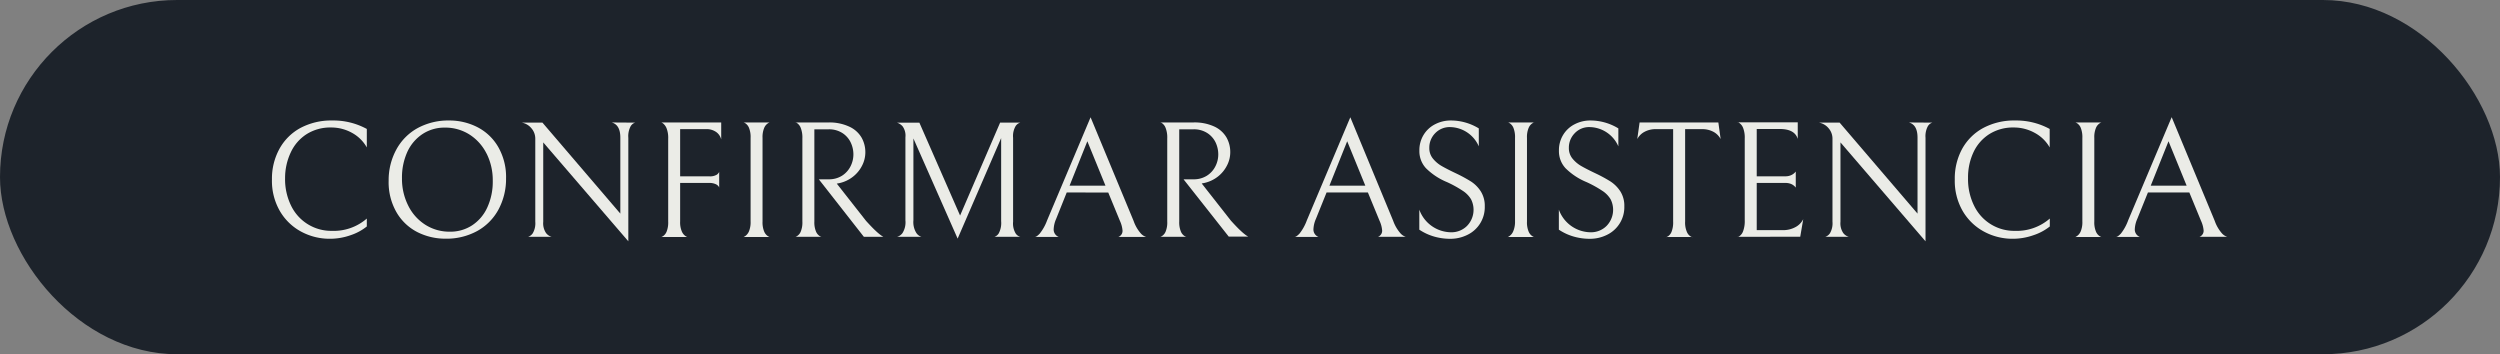 <svg xmlns="http://www.w3.org/2000/svg" viewBox="0 0 632 89.55"><rect x="0" y="0" width="632" height="89.55" fill="#808080" stroke="none"/><defs><style>.cls-1{fill:#1d232b;}.cls-2{fill:#ebece7;}</style></defs><g id="Capa_2" data-name="Capa 2"><g id="Capa_1-2" data-name="Capa 1"><rect class="cls-1" width="632" height="89.55" rx="44.78"></rect><path class="cls-2" d="M88.57,59.48a15.68,15.68,0,0,1-5.16.88,15.15,15.15,0,0,1-7.27-1.8,13.76,13.76,0,0,1-5.39-5.21,15.23,15.23,0,0,1-2-8,15.62,15.62,0,0,1,1.87-7.68,13.25,13.25,0,0,1,5.33-5.32A16.54,16.54,0,0,1,84,30.46a17.64,17.64,0,0,1,8.73,2.14v4.67A9.5,9.5,0,0,0,89,33.59a10.77,10.77,0,0,0-5.29-1.36,11.2,11.2,0,0,0-6.19,1.68,10.87,10.87,0,0,0-4,4.59A15.13,15.13,0,0,0,72.07,45a15.14,15.14,0,0,0,1.57,7.1,11.26,11.26,0,0,0,10.27,6.26,12.71,12.71,0,0,0,8.82-3.11v2A13.2,13.2,0,0,1,88.57,59.48Z"></path><path class="cls-2" d="M100.19,37.81a13.53,13.53,0,0,1,5.37-5.42,16.25,16.25,0,0,1,8-1.93,15.49,15.49,0,0,1,7.08,1.66,12.85,12.85,0,0,1,5.29,5,15.2,15.2,0,0,1,2,8A16.3,16.3,0,0,1,126,53a13.53,13.53,0,0,1-5.38,5.41,16.14,16.14,0,0,1-8,1.93,15.61,15.61,0,0,1-7.08-1.65,12.85,12.85,0,0,1-5.29-5,15.2,15.2,0,0,1-2-8A16.19,16.19,0,0,1,100.19,37.81Zm22.8,1A12.07,12.07,0,0,0,118.67,34a11.37,11.37,0,0,0-6.2-1.74,10.05,10.05,0,0,0-5.6,1.59A10.78,10.78,0,0,0,103,38.34a15.66,15.66,0,0,0-1.38,6.78A15,15,0,0,0,103.21,52a12,12,0,0,0,4.33,4.83,11.33,11.33,0,0,0,6.19,1.74,10,10,0,0,0,5.61-1.6,10.6,10.6,0,0,0,3.84-4.51,15.58,15.58,0,0,0,1.39-6.78A15,15,0,0,0,123,38.8Z"></path><path class="cls-2" d="M160.56,31a2.05,2.05,0,0,0-1.15.95,5.32,5.32,0,0,0-.57,2.88V61L137.33,36V56.08a4.33,4.33,0,0,0,.72,2.84,2.61,2.61,0,0,0,1.39.94h-5.93a2.2,2.2,0,0,0,1.2-.94,5,5,0,0,0,.61-2.88V35a4,4,0,0,0-1-2.6A4.09,4.09,0,0,0,131.92,31h5.21l19.69,23V34.79c0-2.16-.73-3.43-2.18-3.83Z"></path><path class="cls-2" d="M171.94,32.65V44.57h7.27a3.31,3.31,0,0,0,2.08-.46c.35-.31.52-.56.52-.75v4.11a.84.84,0,0,0-.19-.4,1.85,1.85,0,0,0-.75-.54,3.82,3.82,0,0,0-1.66-.28h-7.27V56a5.84,5.84,0,0,0,.42,2.5,2.73,2.73,0,0,0,.93,1.18c.33.21.5.29.5.23h-6.68q0,.09.51-.21a2.53,2.53,0,0,0,.9-1.15,6.28,6.28,0,0,0,.4-2.55V35.08a6.62,6.62,0,0,0-.4-2.62,3,3,0,0,0-.9-1.26q-.51-.36-.51-.24h15.21v4.29a3.21,3.21,0,0,0-1.18-1.81,4.17,4.17,0,0,0-2.73-.79Z"></path><path class="cls-2" d="M188.41,59.67a2.83,2.83,0,0,0,.92-1.17,6.06,6.06,0,0,0,.42-2.55V34.87a6.19,6.19,0,0,0-.4-2.54,2.53,2.53,0,0,0-.9-1.15c-.34-.2-.51-.27-.51-.22h6.68c0-.05-.17,0-.5.22a2.56,2.56,0,0,0-.93,1.15,6,6,0,0,0-.42,2.54V56a6.06,6.06,0,0,0,.42,2.55,2.56,2.56,0,0,0,.93,1.15c.33.2.5.27.5.21H187.9C187.9,60,188.07,59.88,188.41,59.67Z"></path><path class="cls-2" d="M212.85,44.43A6,6,0,0,0,215,42.07a6.62,6.62,0,0,0,.74-3,7,7,0,0,0-.7-3.09,5.8,5.8,0,0,0-2.12-2.37,6.23,6.23,0,0,0-3.48-.92h-3.57V56a6,6,0,0,0,.42,2.54,2.49,2.49,0,0,0,.92,1.13c.34.18.51.25.51.19h-6.68c0,.06.17,0,.5-.21a2.39,2.39,0,0,0,.9-1.13,6.05,6.05,0,0,0,.4-2.52V35a6.68,6.68,0,0,0-.4-2.63,2.6,2.6,0,0,0-.9-1.22c-.33-.21-.5-.27-.5-.19h8.31a11.85,11.85,0,0,1,5.4,1.08,6.91,6.91,0,0,1,3.07,2.77,7.51,7.51,0,0,1,.94,3.72,7.38,7.38,0,0,1-.8,3.29,8.22,8.22,0,0,1-2.29,2.82,8.49,8.49,0,0,1-3.46,1.65l-.67.13,7.39,9.41c1,1.09,1.79,1.93,2.44,2.52a14.7,14.7,0,0,0,1.4,1.18l.53.33h-4.92L207,45.33h2.52A6.16,6.16,0,0,0,212.85,44.43Z"></path><path class="cls-2" d="M251.41,59.86a2,2,0,0,0,1.09-.9,5.6,5.6,0,0,0,.59-3.05v-21l-11,25.41L230.91,35V55.7a5.14,5.14,0,0,0,.73,3.17,2.35,2.35,0,0,0,1.33,1h-6.22a2.48,2.48,0,0,0,1.39-.94,5.07,5.07,0,0,0,.75-3.22v-21a4,4,0,0,0-.71-2.77,3.08,3.08,0,0,0-1.43-.93h5.67l10.29,23.48L252.83,31h5.09a2.12,2.12,0,0,0-1.18.89,5,5,0,0,0-.63,2.94V56.08a4.87,4.87,0,0,0,.63,2.9,2,2,0,0,0,1.18.88Z"></path><path class="cls-2" d="M269.67,48.65,267,55.32a7.19,7.19,0,0,0-.63,2.57,2,2,0,0,0,1.26,2h-6c.28,0,.69-.28,1.22-.84a12,12,0,0,0,1.85-3.32l11-26.08,10.88,26.21a9.57,9.57,0,0,0,1.78,3.11,3,3,0,0,0,1.37.92h-7a1.63,1.63,0,0,0,1.05-1.55,7.24,7.24,0,0,0-.67-2.52l-2.94-7.14Zm9.79-1.72-4.58-11.22-4.49,11.22Z"></path><path class="cls-2" d="M305.08,44.43a6,6,0,0,0,2.16-2.36,6.62,6.62,0,0,0,.74-3,7.12,7.12,0,0,0-.69-3.09,5.83,5.83,0,0,0-2.13-2.37,6.23,6.23,0,0,0-3.48-.92h-3.57V56a6,6,0,0,0,.42,2.54,2.49,2.49,0,0,0,.92,1.13c.34.18.51.25.51.19h-6.68c0,.06.17,0,.5-.21a2.39,2.39,0,0,0,.9-1.13,6.05,6.05,0,0,0,.4-2.52V35a6.68,6.68,0,0,0-.4-2.63,2.6,2.6,0,0,0-.9-1.22c-.33-.21-.5-.27-.5-.19h8.31A11.85,11.85,0,0,1,307,32a6.91,6.91,0,0,1,3.07,2.77,7.51,7.51,0,0,1,.94,3.72,7.25,7.25,0,0,1-.8,3.29,8.31,8.31,0,0,1-2.28,2.82,8.59,8.59,0,0,1-3.47,1.65l-.67.13,7.39,9.41c1,1.09,1.79,1.93,2.44,2.52a14.7,14.7,0,0,0,1.4,1.18l.53.33h-4.92L299.2,45.33h2.52A6.16,6.16,0,0,0,305.08,44.43Z"></path><path class="cls-2" d="M335.36,48.65l-2.69,6.67a7.19,7.19,0,0,0-.63,2.57,2,2,0,0,0,1.26,2h-6c.28,0,.68-.28,1.22-.84a12,12,0,0,0,1.84-3.32l11-26.08L352.2,55.83A9.74,9.74,0,0,0,354,58.94a3,3,0,0,0,1.36.92h-7a1.63,1.63,0,0,0,1.05-1.55,7.24,7.24,0,0,0-.67-2.52l-2.94-7.14Zm9.79-1.72-4.58-11.22-4.49,11.22Z"></path><path class="cls-2" d="M362.41,59.76a13.34,13.34,0,0,1-3.61-1.7V53a8.64,8.64,0,0,0,8,5.72,5.56,5.56,0,0,0,4.07-1.62,5.85,5.85,0,0,0,1-6.74,6.61,6.61,0,0,0-2.08-2.12,28.52,28.52,0,0,0-4-2.21,16.32,16.32,0,0,1-5.31-3.51,6.32,6.32,0,0,1-1.66-4.43,7.41,7.41,0,0,1,1.07-4,7.21,7.21,0,0,1,2.9-2.68,8.56,8.56,0,0,1,4-.95,13.52,13.52,0,0,1,7.05,2V37a8.06,8.06,0,0,0-7.18-4.87,5.06,5.06,0,0,0-3.86,1.56,5.17,5.17,0,0,0-1.47,3.69,4.15,4.15,0,0,0,.88,2.67,8,8,0,0,0,2.16,1.87c.86.5,2.05,1.12,3.59,1.85a37.79,37.79,0,0,1,3.87,2.09,8.33,8.33,0,0,1,2.52,2.53,6.79,6.79,0,0,1,1,3.78,7.76,7.76,0,0,1-4.39,7.2,9.64,9.64,0,0,1-4.35,1A14.61,14.61,0,0,1,362.41,59.76Z"></path><path class="cls-2" d="M381.6,59.67a2.76,2.76,0,0,0,.93-1.17A6.06,6.06,0,0,0,383,56V34.87a6.37,6.37,0,0,0-.4-2.54,2.53,2.53,0,0,0-.9-1.15c-.34-.2-.51-.27-.51-.22h6.68c0-.05-.17,0-.5.22a2.56,2.56,0,0,0-.93,1.15,6,6,0,0,0-.42,2.54V56a6.06,6.06,0,0,0,.42,2.55,2.56,2.56,0,0,0,.93,1.15c.33.2.5.27.5.21H381.1C381.1,60,381.27,59.88,381.6,59.67Z"></path><path class="cls-2" d="M397.69,59.76a13.2,13.2,0,0,1-3.61-1.7V53a8.64,8.64,0,0,0,8,5.72,5.56,5.56,0,0,0,4.07-1.62,5.85,5.85,0,0,0,1-6.74,6.61,6.61,0,0,0-2.08-2.12,28.52,28.52,0,0,0-4-2.21,16.32,16.32,0,0,1-5.31-3.51,6.32,6.32,0,0,1-1.66-4.43,7.41,7.41,0,0,1,1.07-4,7.21,7.21,0,0,1,2.9-2.68,8.56,8.56,0,0,1,4-.95,13.52,13.52,0,0,1,7.05,2V37a8.06,8.06,0,0,0-7.18-4.87,5,5,0,0,0-3.86,1.56,5.17,5.17,0,0,0-1.47,3.69,4.15,4.15,0,0,0,.88,2.67,8,8,0,0,0,2.16,1.87c.86.5,2.05,1.12,3.59,1.85a37.79,37.79,0,0,1,3.87,2.09,8.56,8.56,0,0,1,2.52,2.53,6.79,6.79,0,0,1,1,3.78,7.76,7.76,0,0,1-4.39,7.2,9.64,9.64,0,0,1-4.35,1A14.61,14.61,0,0,1,397.69,59.76Z"></path><path class="cls-2" d="M415.67,33.36a4.37,4.37,0,0,0-1.77,1.8l.59-4.2H434.4l.58,4.2a4.4,4.4,0,0,0-1.76-1.8,5.94,5.94,0,0,0-3.07-.71H426V56a6,6,0,0,0,.42,2.57,2.46,2.46,0,0,0,.92,1.17c.33.2.5.26.5.17h-6.67c0,.09.16,0,.5-.17a2.47,2.47,0,0,0,.9-1.15,6.4,6.4,0,0,0,.4-2.59V32.65h-4.2A5.92,5.92,0,0,0,415.67,33.36Z"></path><path class="cls-2" d="M439.27,59.86c0,.09.17,0,.5-.19a2.59,2.59,0,0,0,.9-1.26,7.29,7.29,0,0,0,.4-2.75V35a6.71,6.71,0,0,0-.4-2.63,2.69,2.69,0,0,0-.9-1.23c-.33-.23-.5-.3-.5-.22h15.2v4.2q-.75-2.5-4.53-2.51H444.1V44.57h7.22a3.41,3.41,0,0,0,1.43-.27,2.91,2.91,0,0,0,.88-.57,2.48,2.48,0,0,0,.34-.37v4.07a2.34,2.34,0,0,0-.34-.38,2.9,2.9,0,0,0-.86-.55,3.63,3.63,0,0,0-1.41-.25H444.1V58.18h6.55a6.47,6.47,0,0,0,3.26-.78,4.61,4.61,0,0,0,1.95-2l-.76,4.45Z"></path><path class="cls-2" d="M488.49,31a2.05,2.05,0,0,0-1.15.95,5.32,5.32,0,0,0-.57,2.88V61L465.27,36V56.08a4.34,4.34,0,0,0,.71,2.84,2.61,2.61,0,0,0,1.39.94h-5.93a2.2,2.2,0,0,0,1.2-.94,5,5,0,0,0,.61-2.88V35a4,4,0,0,0-1-2.6A4.09,4.09,0,0,0,459.85,31h5.21l19.69,23V34.79c0-2.16-.72-3.43-2.18-3.83Z"></path><path class="cls-2" d="M514,59.48a15.74,15.74,0,0,1-5.17.88,15.11,15.11,0,0,1-7.26-1.8,13.85,13.85,0,0,1-5.4-5.21,15.23,15.23,0,0,1-2-8A15.62,15.62,0,0,1,496,37.69a13.31,13.31,0,0,1,5.33-5.32,16.54,16.54,0,0,1,8.09-1.91,17.66,17.66,0,0,1,8.74,2.14v4.67a9.5,9.5,0,0,0-3.78-3.68,10.84,10.84,0,0,0-5.3-1.36,11.23,11.23,0,0,0-6.19,1.68,10.85,10.85,0,0,0-4,4.59A15,15,0,0,0,497.52,45a15.14,15.14,0,0,0,1.58,7.1,11.24,11.24,0,0,0,10.27,6.26,12.74,12.74,0,0,0,8.82-3.11v2A13.32,13.32,0,0,1,514,59.48Z"></path><path class="cls-2" d="M525.07,59.67A2.76,2.76,0,0,0,526,58.5a6.06,6.06,0,0,0,.42-2.55V34.87a6.37,6.37,0,0,0-.4-2.54,2.53,2.53,0,0,0-.9-1.15c-.34-.2-.51-.27-.51-.22h6.68c0-.05-.17,0-.5.22a2.56,2.56,0,0,0-.93,1.15,6,6,0,0,0-.42,2.54V56a6.06,6.06,0,0,0,.42,2.55,2.56,2.56,0,0,0,.93,1.15c.33.2.5.27.5.21h-6.72C524.57,60,524.74,59.88,525.07,59.67Z"></path><path class="cls-2" d="M543,48.65l-2.69,6.67a7.19,7.19,0,0,0-.63,2.57,2,2,0,0,0,1.26,2h-6c.28,0,.69-.28,1.22-.84A12,12,0,0,0,538,55.7l11-26.08,10.88,26.21a9.57,9.57,0,0,0,1.78,3.11,3,3,0,0,0,1.37.92h-7a1.63,1.63,0,0,0,1.05-1.55,7.3,7.3,0,0,0-.68-2.52l-2.94-7.14Zm9.78-1.72-4.58-11.22-4.49,11.22Z"></path></g></g></svg>